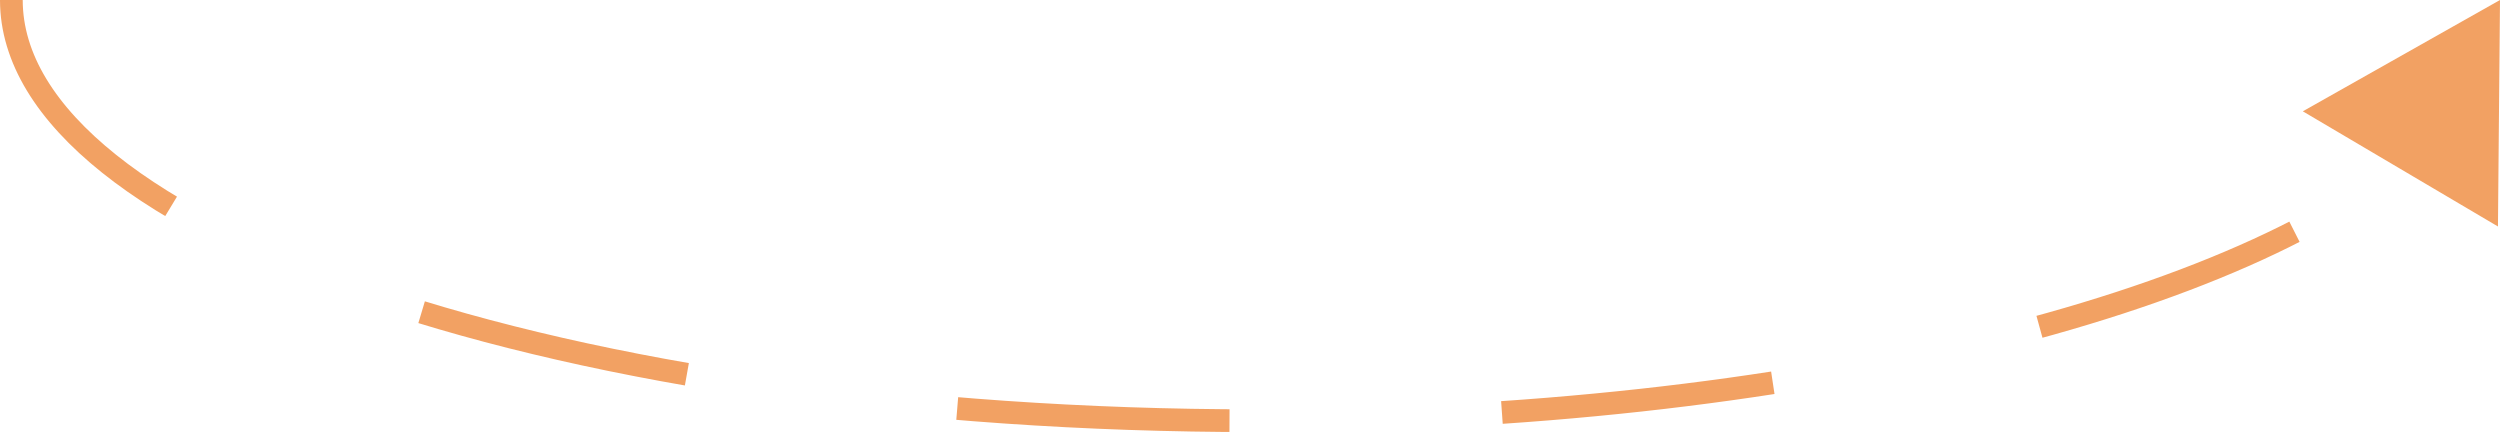 <svg xmlns="http://www.w3.org/2000/svg" id="Calque_2" viewBox="0 0 110.05 19.02"><defs><style>.cls-1{fill:#f2a163;}.cls-2{fill:none;stroke:#f2a163;stroke-dasharray:0 0 12 12;stroke-miterlimit:10;}</style></defs><g id="Calque_1-2"><g><path class="cls-2" d="M.5,0C.5,10.23,25.02,18.52,55.28,18.52c23.63,0,43.77-5.06,51.45-12.15"></path><polygon class="cls-1" points="109.96 9.97 110.05 0 101.37 4.9 109.96 9.97"></polygon></g></g></svg>